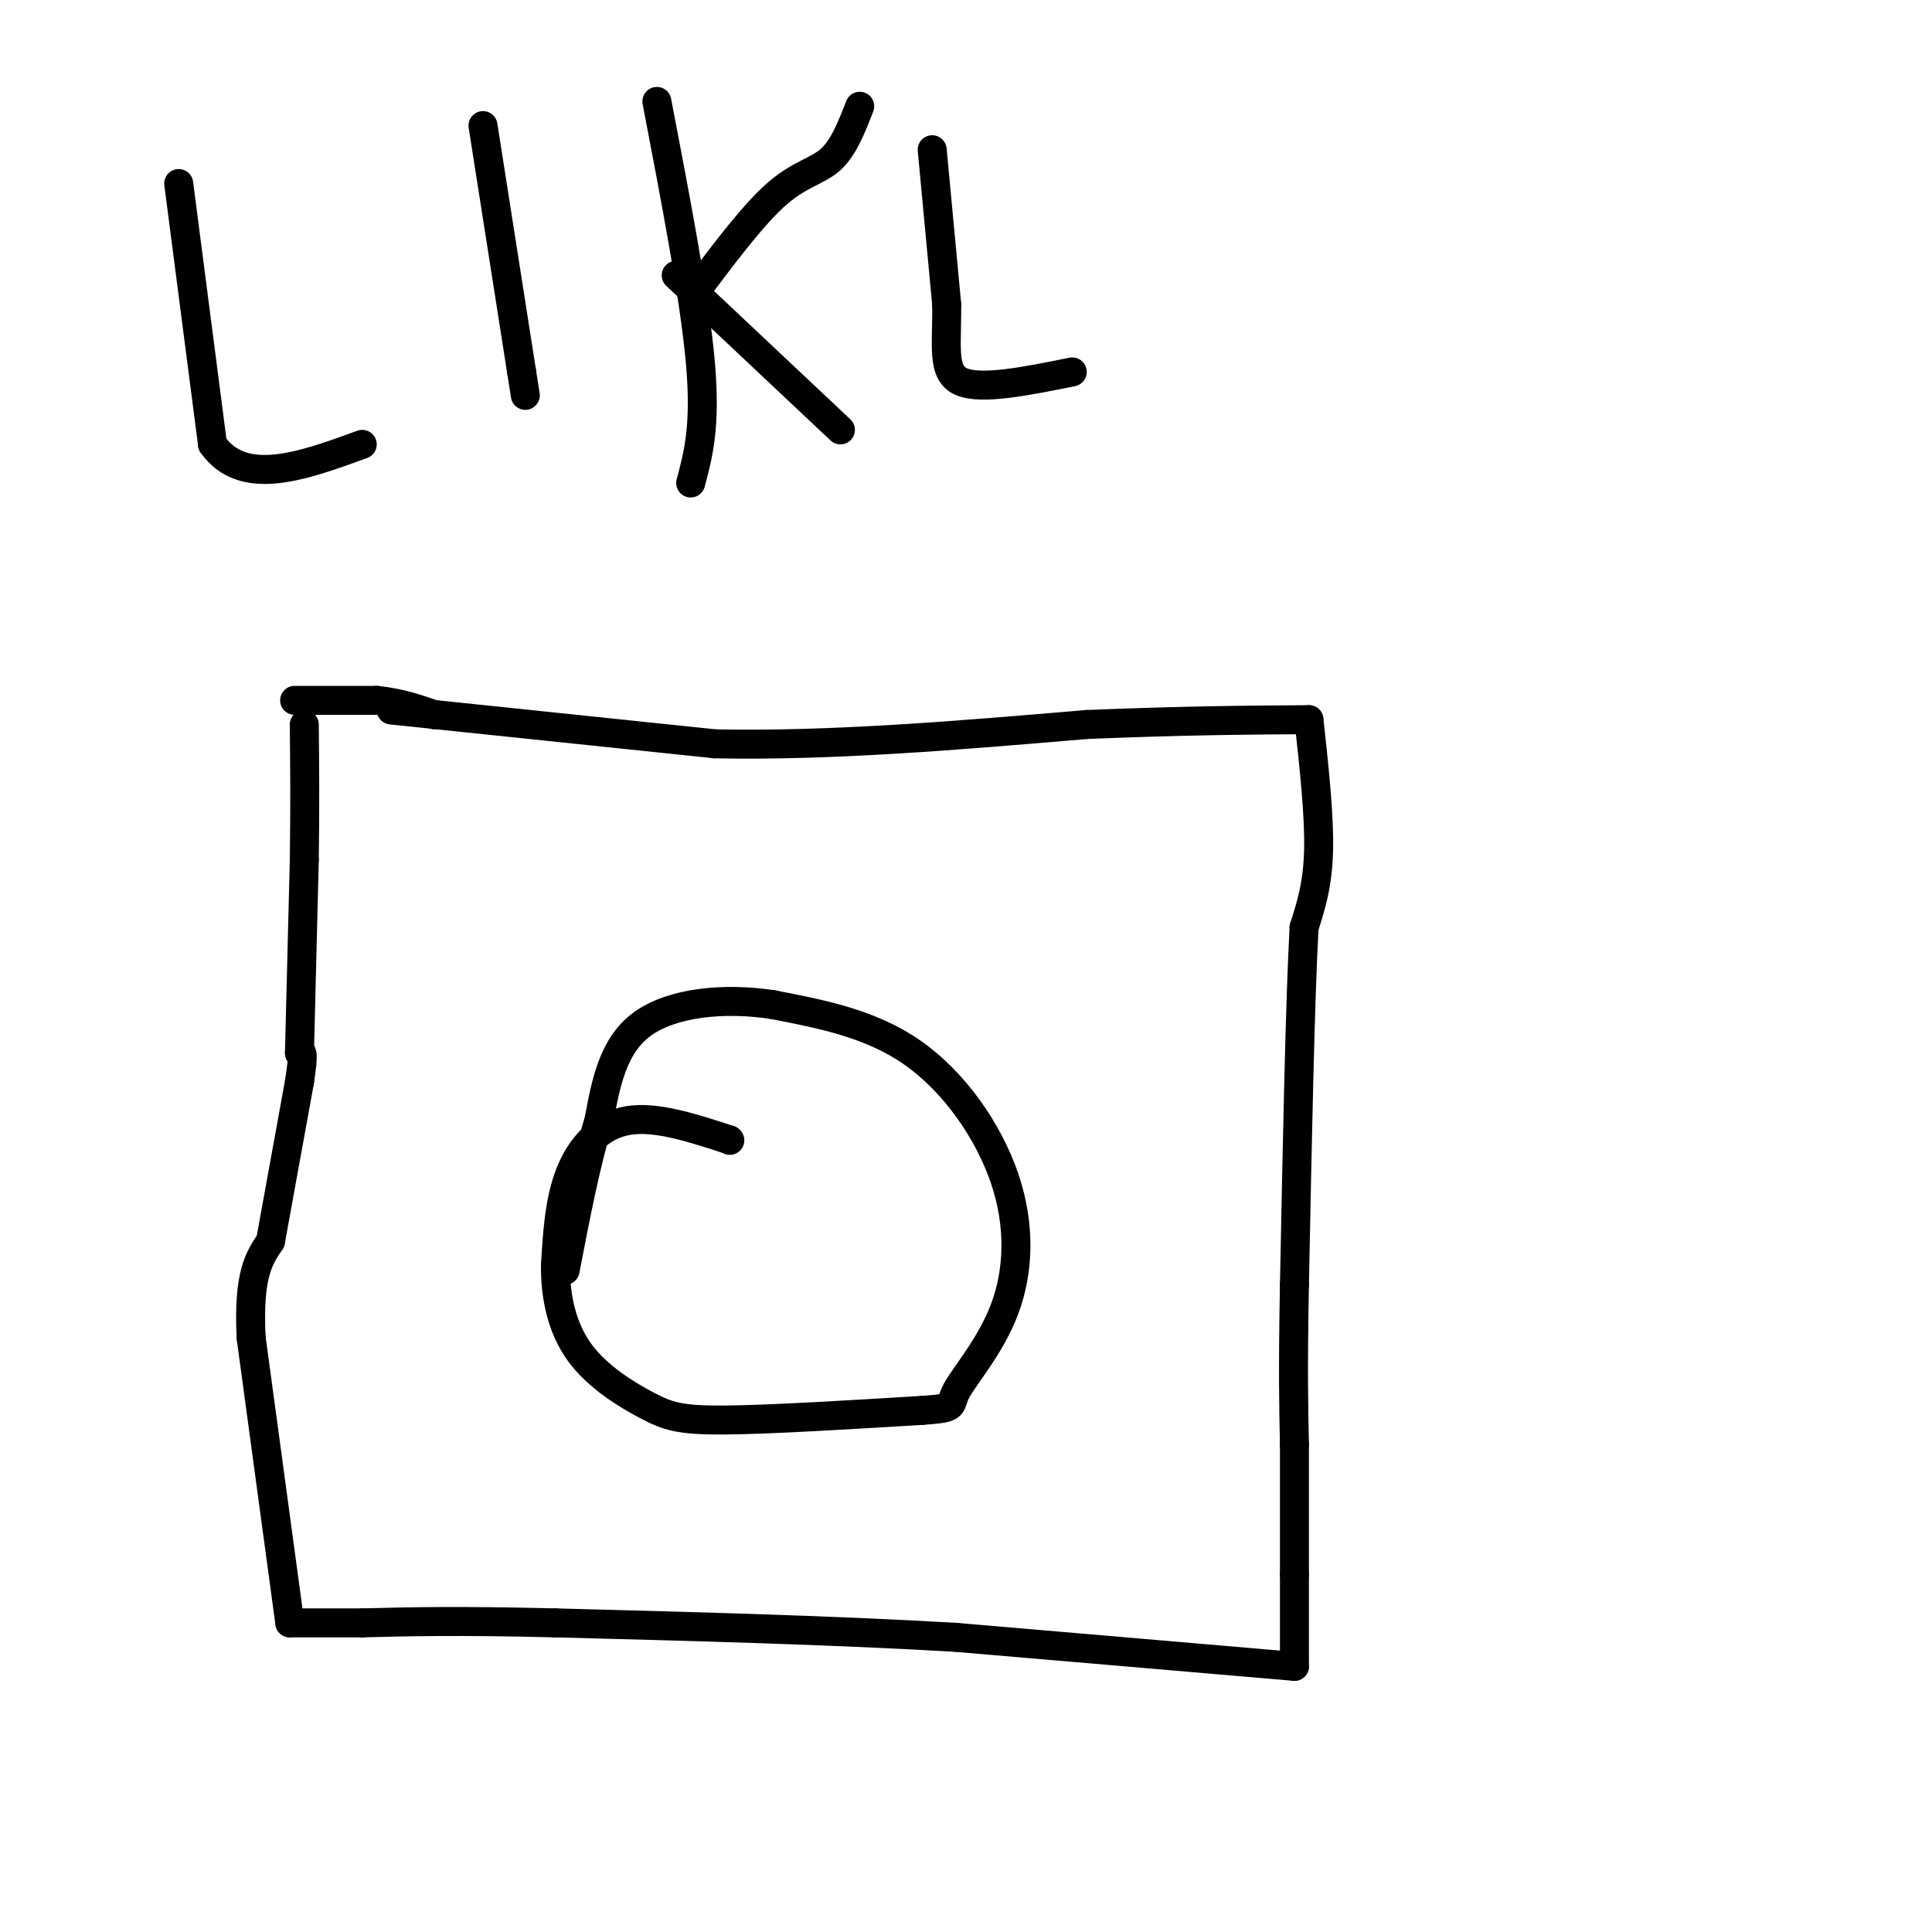 <svg viewBox='0 0 400 400' version='1.1' xmlns='http://www.w3.org/2000/svg' xmlns:xlink='http://www.w3.org/1999/xlink'><g fill='none' stroke='#000000' stroke-width='6' stroke-linecap='round' stroke-linejoin='round'><path d='M81,147c0.000,0.000 67.000,7.000 67,7'/><path d='M148,154c24.000,0.500 50.500,-1.750 77,-4'/><path d='M225,150c20.500,-0.833 33.250,-0.917 46,-1'/><path d='M271,149c1.083,9.917 2.167,19.833 2,27c-0.167,7.167 -1.583,11.583 -3,16'/><path d='M270,192c-0.833,15.000 -1.417,44.500 -2,74'/><path d='M268,266c-0.333,17.833 -0.167,25.417 0,33'/><path d='M268,299c0.000,10.000 0.000,18.500 0,27'/><path d='M268,326c0.000,7.667 0.000,13.333 0,19'/><path d='M268,345c0.000,0.000 -70.000,-6.000 -70,-6'/><path d='M198,339c-25.500,-1.500 -54.250,-2.250 -83,-3'/><path d='M115,336c-20.500,-0.500 -30.250,-0.250 -40,0'/><path d='M75,336c-9.167,0.000 -12.083,0.000 -15,0'/><path d='M60,336c0.000,0.000 -8.000,-59.000 -8,-59'/><path d='M52,277c-0.667,-13.167 1.667,-16.583 4,-20'/><path d='M56,257c0.000,0.000 6.000,-33.000 6,-33'/><path d='M62,224c1.000,-6.500 0.500,-6.250 0,-6'/><path d='M62,218c0.000,0.000 1.000,-40.000 1,-40'/><path d='M63,178c0.167,-11.333 0.083,-19.667 0,-28'/><path d='M61,145c0.000,0.000 17.000,0.000 17,0'/><path d='M78,145c4.833,0.500 8.417,1.750 12,3'/><path d='M151,236c0.000,0.000 0.100,0.100 0.1,0.1'/><path d='M151,236c-7.600,-2.489 -15.200,-4.978 -21,-4c-5.800,0.978 -9.800,5.422 -12,11c-2.200,5.578 -2.600,12.289 -3,19'/><path d='M115,262c-0.056,6.404 1.305,12.912 5,18c3.695,5.088 9.726,8.754 14,11c4.274,2.246 6.793,3.070 16,3c9.207,-0.070 25.104,-1.035 41,-2'/><path d='M191,292c7.378,-0.520 5.322,-0.819 7,-4c1.678,-3.181 7.089,-9.244 10,-17c2.911,-7.756 3.322,-17.203 0,-27c-3.322,-9.797 -10.378,-19.942 -19,-26c-8.622,-6.058 -18.811,-8.029 -29,-10'/><path d='M160,208c-10.111,-1.556 -20.889,-0.444 -27,4c-6.111,4.444 -7.556,12.222 -9,20'/><path d='M124,232c-2.667,8.500 -4.833,19.750 -7,31'/><path d='M37,38c0.000,0.000 7.000,54.000 7,54'/><path d='M44,92c6.333,9.000 18.667,4.500 31,0'/><path d='M100,26c0.000,0.000 8.000,51.000 8,51'/><path d='M108,77c1.333,8.500 0.667,4.250 0,0'/><path d='M136,21c3.917,20.417 7.833,40.833 9,54c1.167,13.167 -0.417,19.083 -2,25'/><path d='M140,57c0.000,0.000 34.000,32.000 34,32'/><path d='M145,59c5.667,-7.489 11.333,-14.978 16,-19c4.667,-4.022 8.333,-4.578 11,-7c2.667,-2.422 4.333,-6.711 6,-11'/><path d='M193,31c0.000,0.000 3.000,32.000 3,32'/><path d='M196,63c0.111,8.622 -1.111,14.178 3,16c4.111,1.822 13.556,-0.089 23,-2'/></g>
</svg>